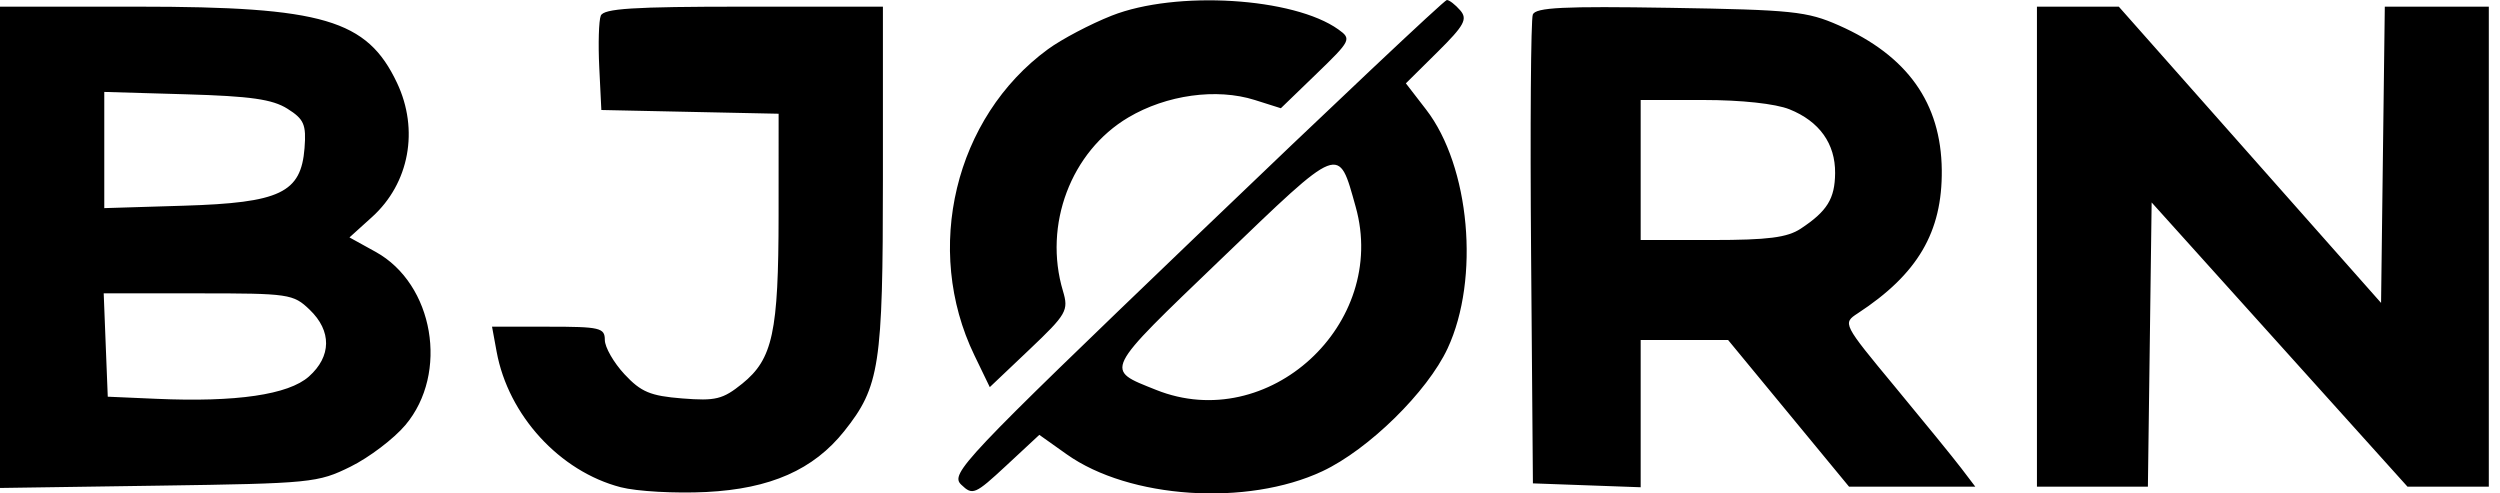<?xml version="1.0" encoding="UTF-8"?> <svg xmlns="http://www.w3.org/2000/svg" width="152" height="30" viewBox="0 0 152 30" fill="none"> <path fill-rule="evenodd" clip-rule="evenodd" d="M67.595 0.95C66.299 1.461 64.552 2.381 63.714 2.994C58.053 7.136 56.125 15.152 59.242 21.599L60.179 23.538L62.593 21.248C64.856 19.099 64.982 18.879 64.627 17.69C63.427 13.677 65.109 9.212 68.601 7.142C70.924 5.765 73.969 5.345 76.296 6.081L77.876 6.581L80.044 4.486C82.141 2.46 82.184 2.371 81.374 1.791C78.655 -0.155 71.502 -0.591 67.595 0.95ZM72.708 14.384C58.498 28.015 57.752 28.805 58.444 29.469C59.137 30.133 59.28 30.072 61.183 28.305L63.191 26.439L64.854 27.62C68.663 30.326 75.822 30.801 80.402 28.651C83.209 27.334 86.785 23.825 88.016 21.18C89.988 16.944 89.372 10.112 86.708 6.662L85.477 5.067L87.401 3.162C89.034 1.544 89.242 1.161 88.781 0.628C88.482 0.283 88.117 0 87.969 0C87.822 0 80.955 6.473 72.708 14.384ZM0 15.037L0 29.668L9.628 29.528C18.931 29.393 19.326 29.354 21.313 28.373C22.444 27.815 23.944 26.677 24.647 25.844C27.306 22.692 26.374 17.264 22.838 15.313L21.248 14.435L22.623 13.192C24.886 11.145 25.49 7.892 24.137 5.035C22.316 1.19 19.645 0.405 8.377 0.405L0 0.405L0 15.037ZM36.527 0.955C36.406 1.257 36.365 2.671 36.435 4.096L36.562 6.688L41.951 6.802L47.34 6.915L47.338 13.085C47.335 20.199 46.984 21.828 45.129 23.326C43.945 24.28 43.514 24.386 41.477 24.225C39.542 24.071 38.973 23.833 37.97 22.756C37.312 22.049 36.773 21.109 36.773 20.667C36.773 19.931 36.483 19.863 33.345 19.863H29.916L30.195 21.383C30.904 25.249 34.03 28.663 37.742 29.624C38.72 29.878 41.06 30.008 42.941 29.914C46.837 29.72 49.465 28.559 51.333 26.21C53.484 23.506 53.681 22.222 53.681 10.894V0.405H45.214C38.479 0.405 36.702 0.518 36.527 0.955ZM93.195 0.884C93.076 1.181 93.029 7.716 93.09 15.406L93.201 29.389L96.477 29.507L99.753 29.625V25.149V20.673H102.411H105.069L108.746 25.132L112.423 29.591H116.261H120.099L119.251 28.476C118.784 27.863 116.966 25.629 115.21 23.511C112.035 19.679 112.024 19.657 112.948 19.052C116.598 16.665 118.097 14.11 118.06 10.342C118.02 6.265 115.971 3.385 111.8 1.542C109.868 0.689 108.984 0.597 101.549 0.476C95.062 0.37 93.367 0.453 93.195 0.884ZM123.846 14.998V29.591H127.219H130.592L130.706 20.95L130.82 12.309L138.599 20.95L146.377 29.591H148.849H151.32V14.998V0.405H148.158H144.996L144.882 9.411L144.769 18.417L136.796 9.411L128.823 0.405H126.335H123.846V14.998ZM17.477 6.611C18.484 7.244 18.627 7.571 18.516 9.003C18.304 11.726 17.042 12.328 11.173 12.507L6.34 12.654V9.122V5.589L11.326 5.734C15.243 5.847 16.561 6.035 17.477 6.611ZM108.799 6.645C110.619 7.375 111.592 8.735 111.575 10.528C111.56 12.085 111.092 12.841 109.486 13.902C108.668 14.443 107.499 14.593 104.097 14.593H99.753V10.337V6.08H103.571C105.879 6.08 107.946 6.304 108.799 6.645ZM82.425 12.574C84.43 19.714 77.103 26.435 70.29 23.705C67.141 22.443 67.021 22.685 74.234 15.758C81.591 8.692 81.361 8.782 82.425 12.574ZM18.828 18.831C20.175 20.122 20.157 21.67 18.781 22.893C17.537 23.998 14.366 24.462 9.51 24.248L6.552 24.119L6.428 20.977L6.305 17.836H12.048C17.582 17.836 17.829 17.872 18.828 18.831Z" fill="black"></path> </svg> 